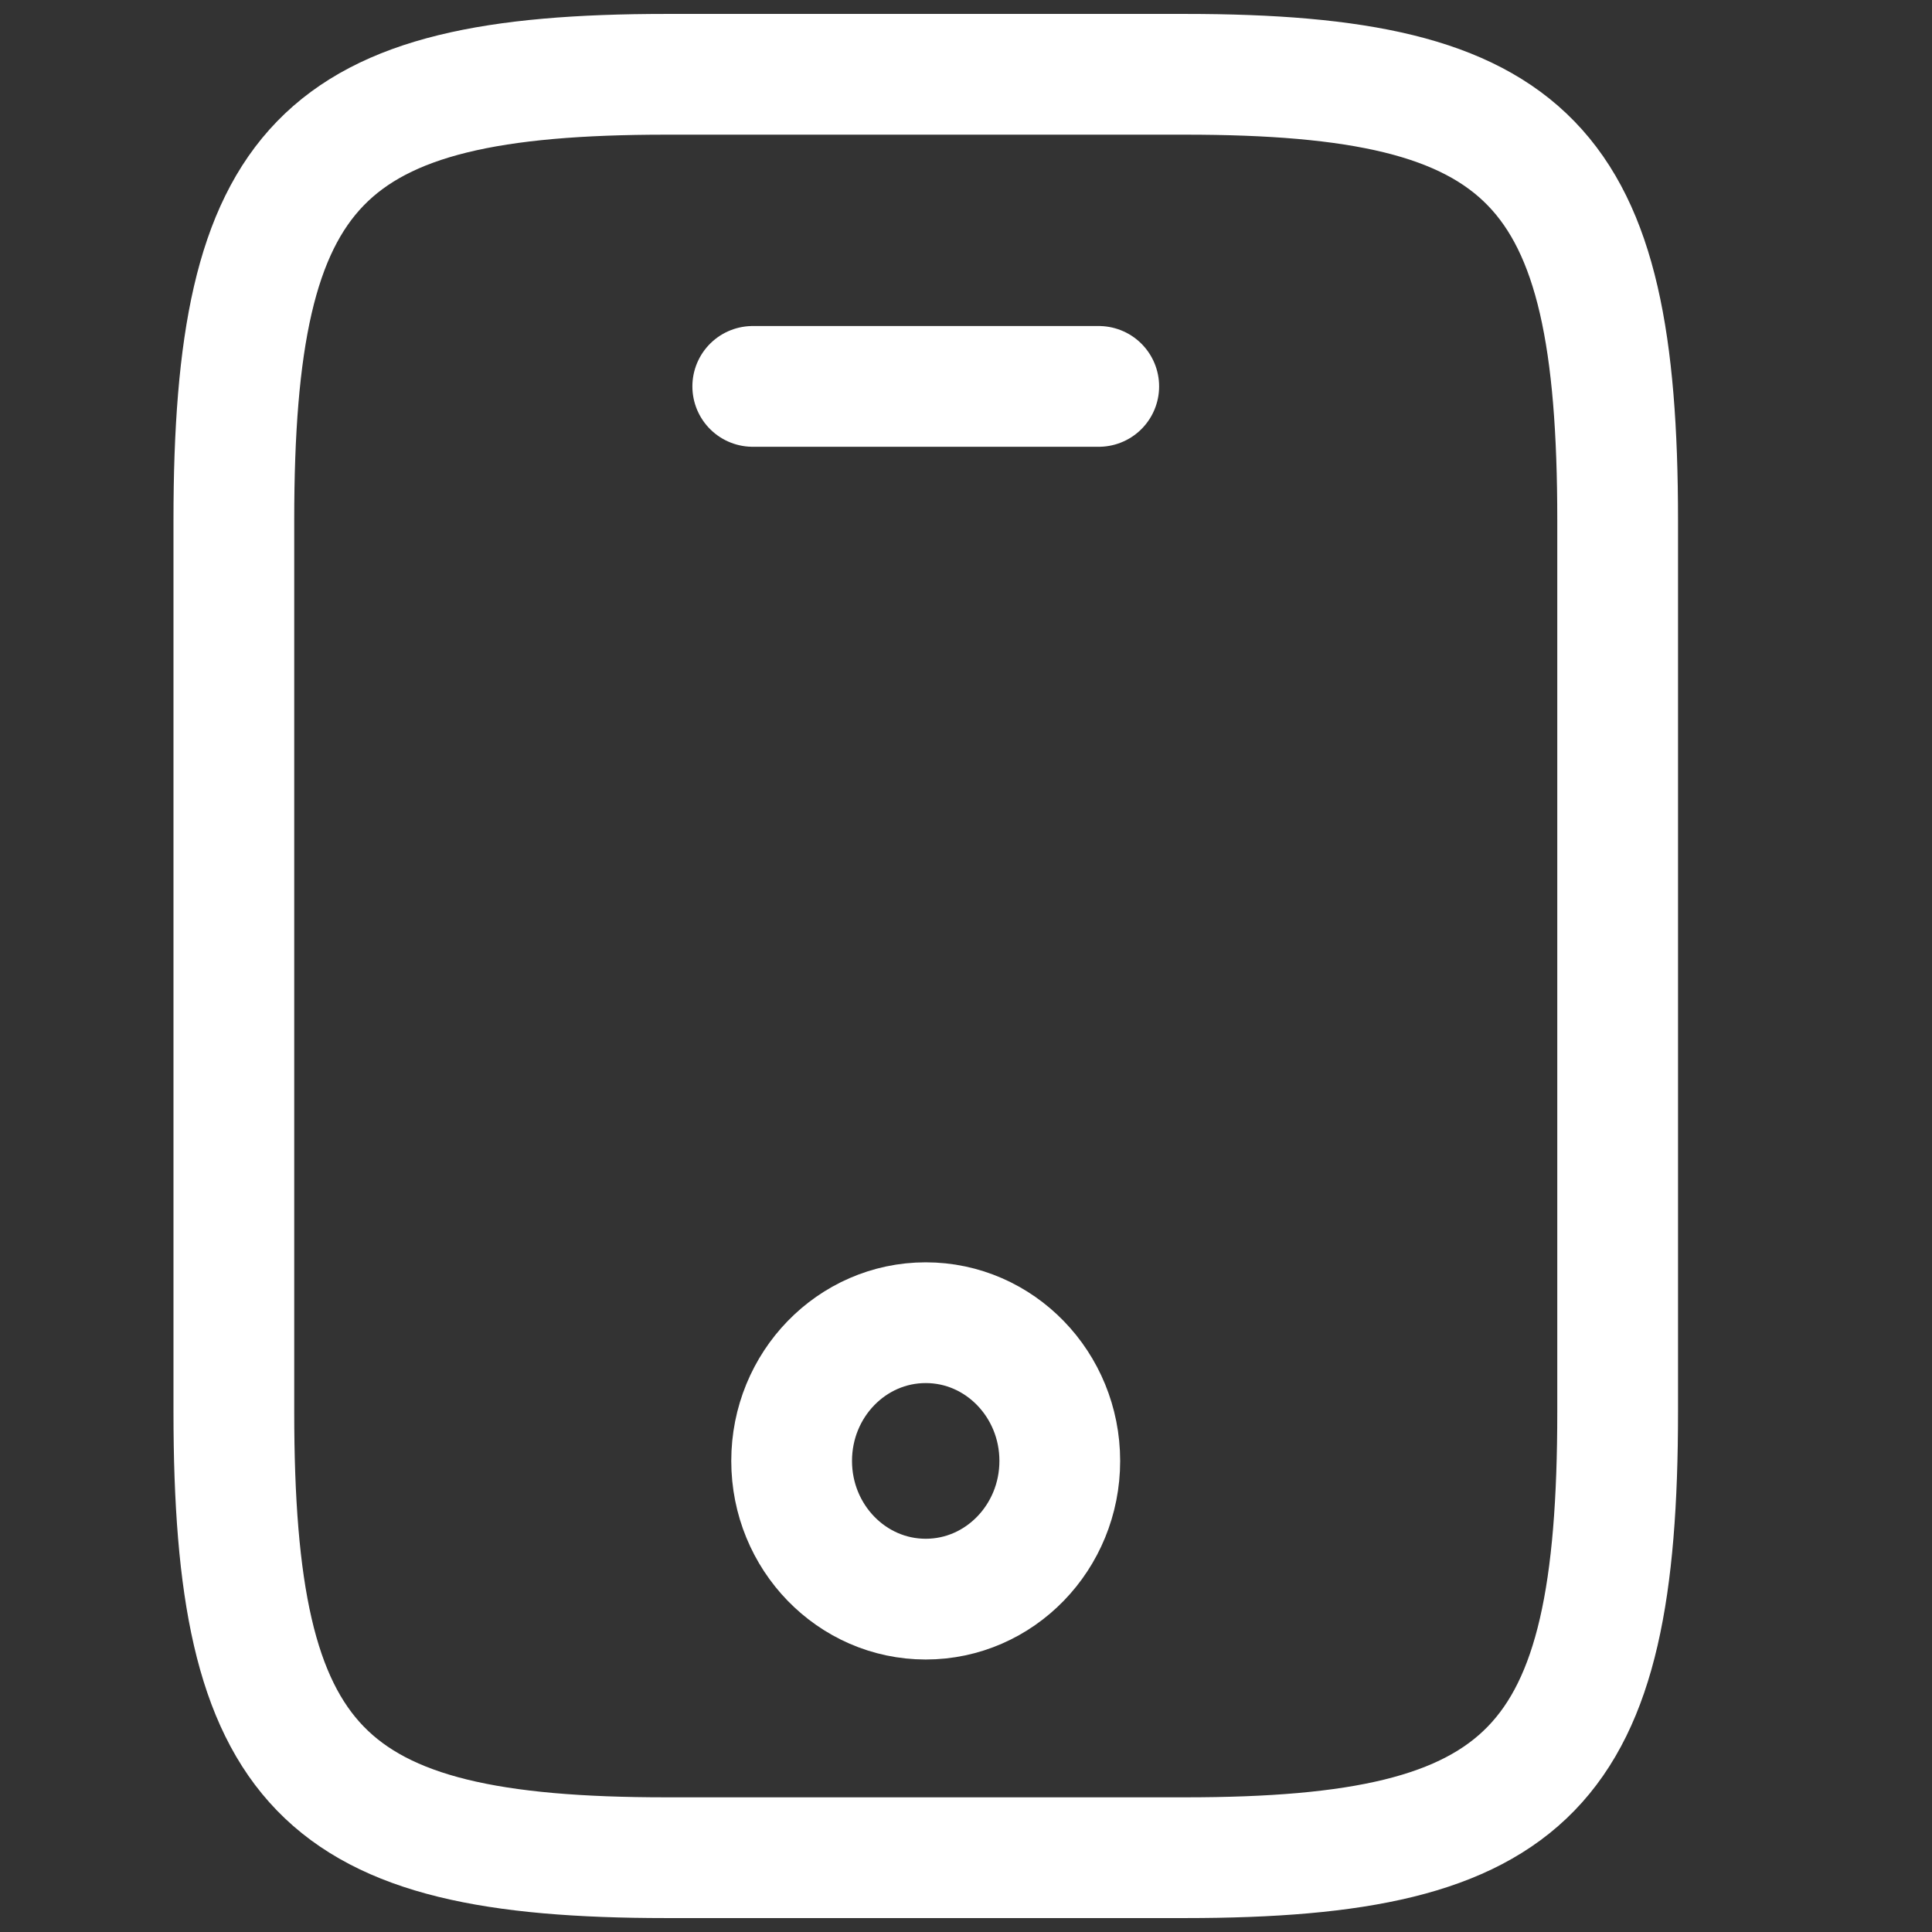 <svg width="24" height="24" viewBox="0 0 24 24" fill="none" xmlns="http://www.w3.org/2000/svg">
<rect x="0" y="0" width="24" height="24" fill="#333333" stroke="none"/>
<path d="M20.095 6.462V17.538C20.095 21.969 19.021 23.077 14.723 23.077H8.277C3.979 23.077 2.905 21.969 2.905 17.538V6.462C2.905 2.031 3.979 0.923 8.277 0.923H14.723C19.021 0.923 20.095 2.031 20.095 6.462Z" stroke="white" stroke-width="1.5" stroke-linecap="round" stroke-linejoin="round"/>
<path d="M13.649 4.8H9.351" stroke="white" stroke-width="1.5" stroke-linecap="round" stroke-linejoin="round"/>
<path d="M11.5 19.865C12.419 19.865 13.165 19.096 13.165 18.148C13.165 17.2 12.419 16.431 11.5 16.431C10.58 16.431 9.834 17.2 9.834 18.148C9.834 19.096 10.58 19.865 11.5 19.865Z" stroke="white" stroke-width="1.5" stroke-linecap="round" stroke-linejoin="round"/>
</svg>
